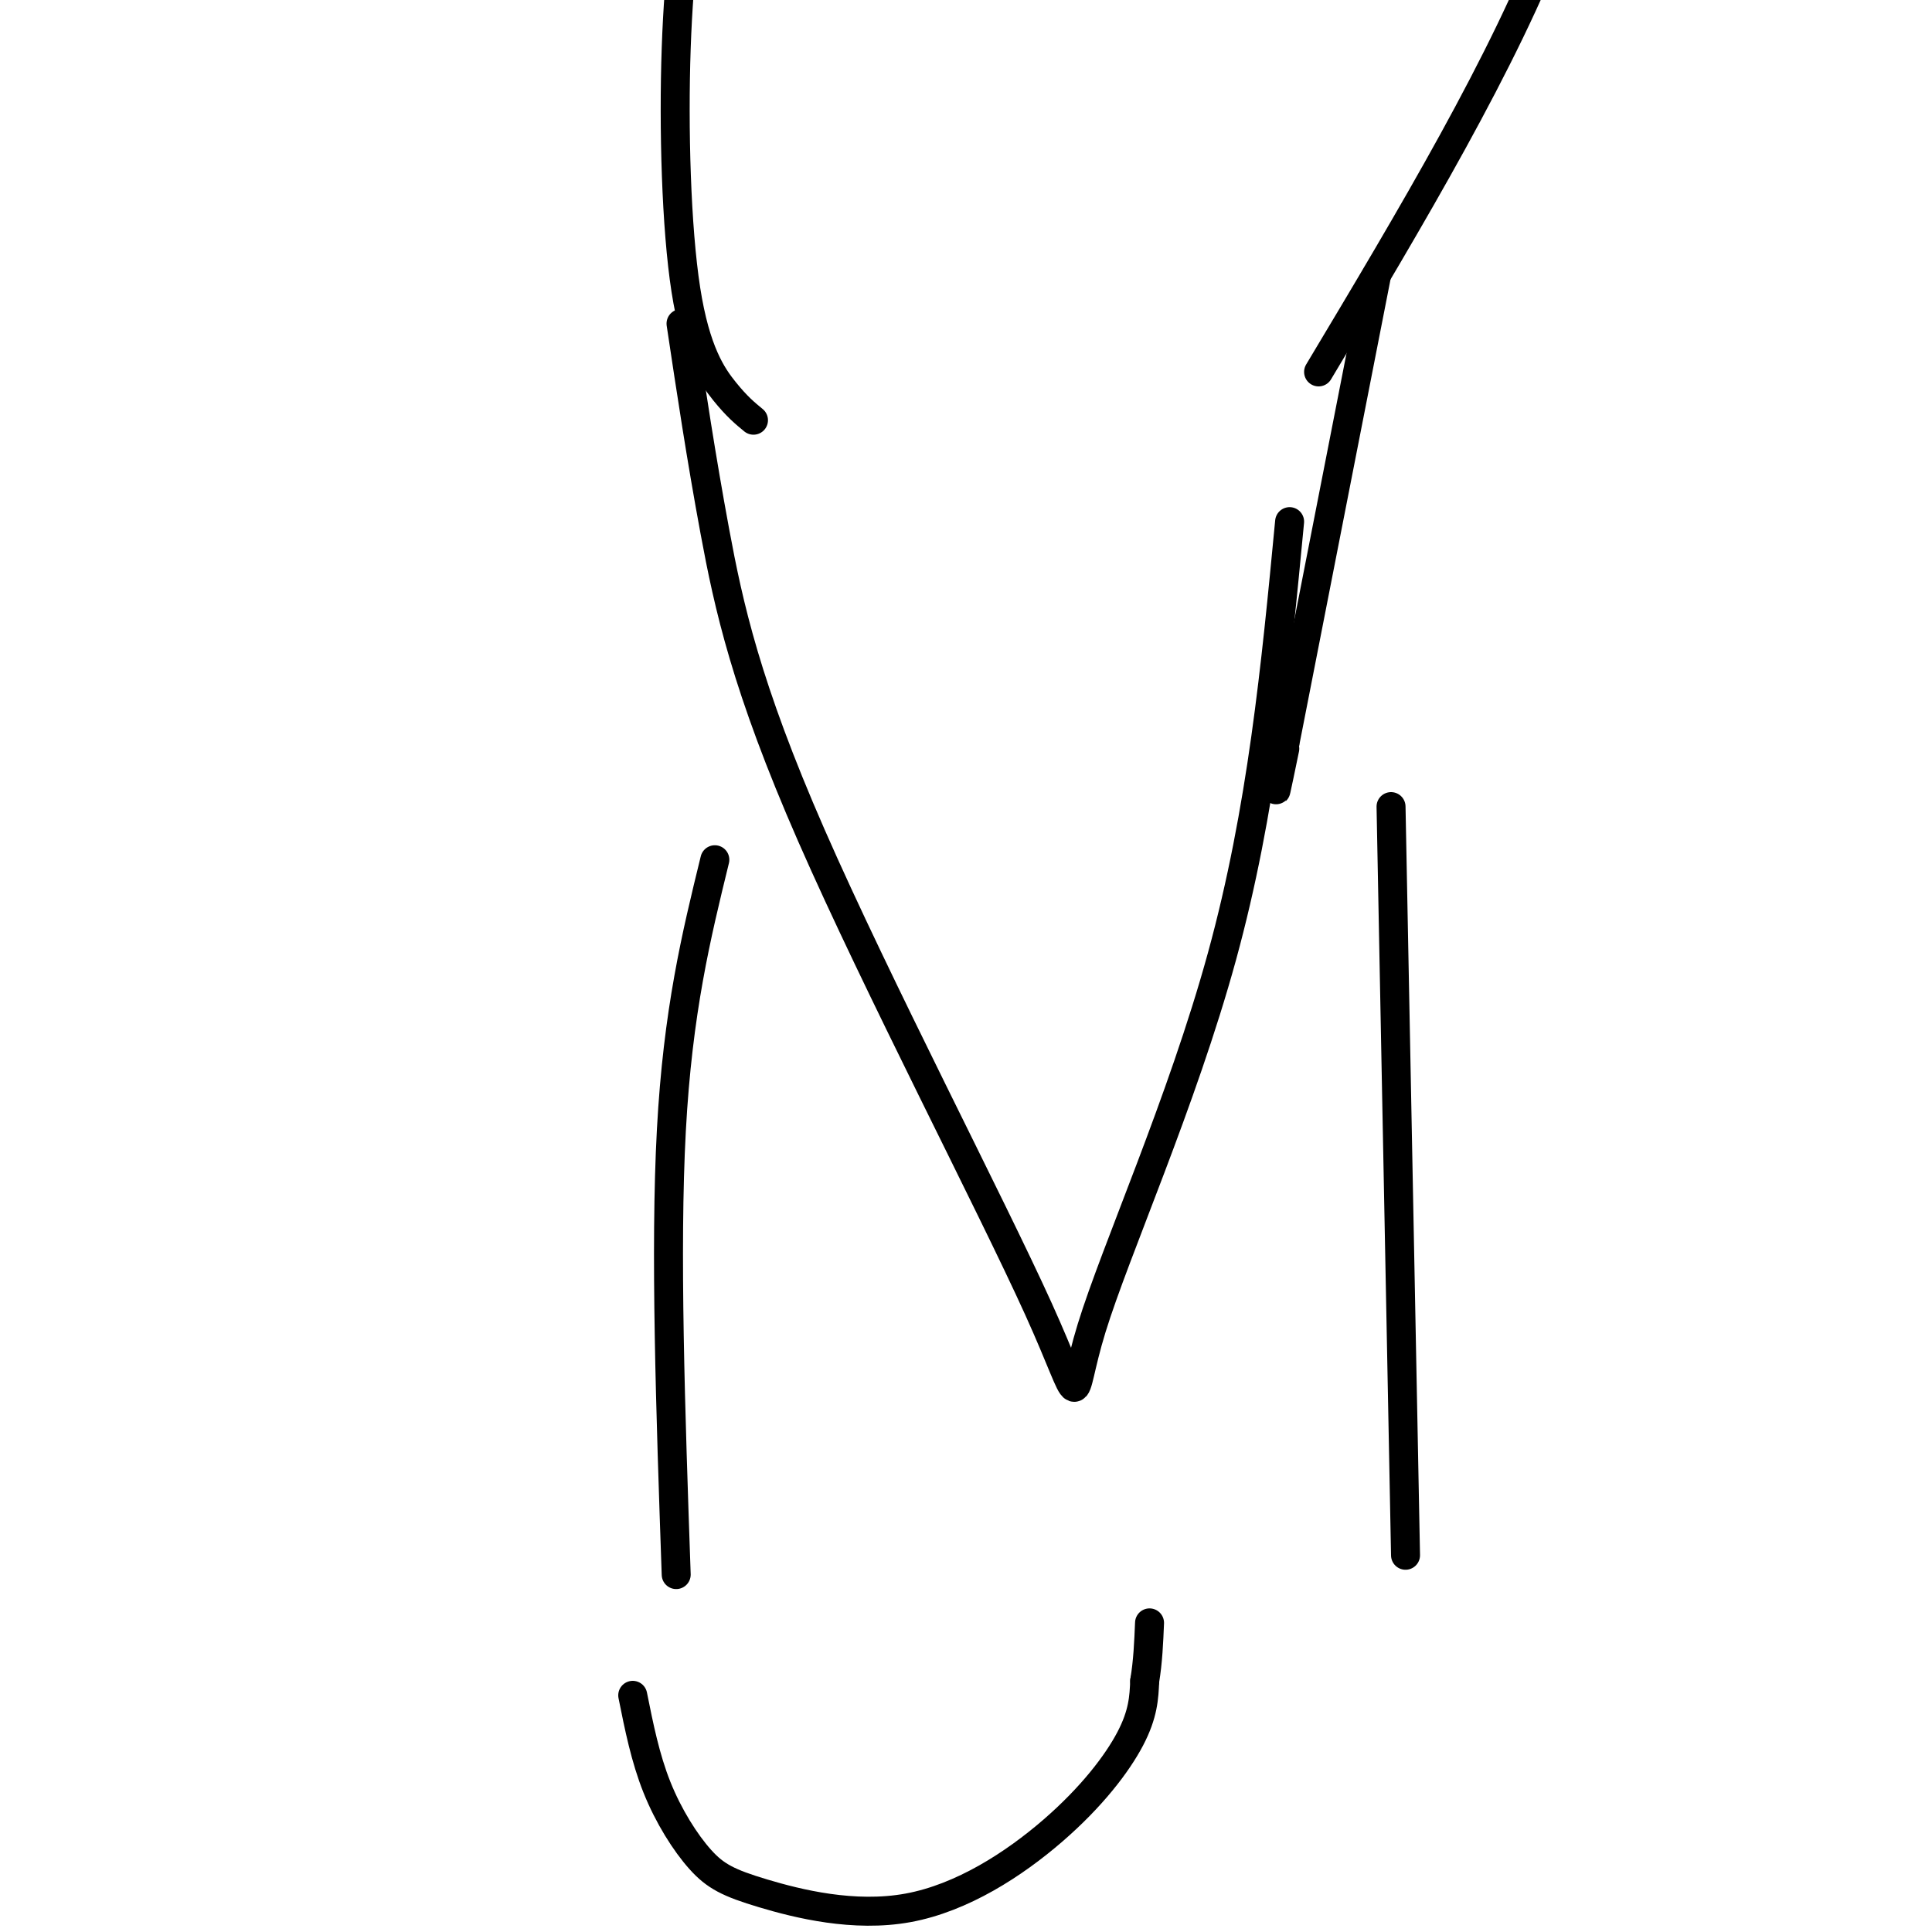 <svg viewBox='0 0 400 400' version='1.1' xmlns='http://www.w3.org/2000/svg' xmlns:xlink='http://www.w3.org/1999/xlink'><g fill='none' stroke='#000000' stroke-width='6' stroke-linecap='round' stroke-linejoin='round'><path d='M141,67c2.082,13.854 4.164,27.709 7,43c2.836,15.291 6.426,32.020 20,63c13.574,30.980 37.133,76.211 47,98c9.867,21.789 6.041,20.135 11,4c4.959,-16.135 18.703,-46.753 27,-77c8.297,-30.247 11.149,-60.124 14,-90'/><path d='M140,326c-1.167,-33.667 -2.333,-67.333 -1,-92c1.333,-24.667 5.167,-40.333 9,-56'/><path d='M291,322c0.000,0.000 -3.000,-155.000 -3,-155'/><path d='M131,351c1.301,6.494 2.602,12.989 5,19c2.398,6.011 5.893,11.540 9,15c3.107,3.460 5.827,4.853 13,7c7.173,2.147 18.799,5.050 30,3c11.201,-2.050 21.977,-9.052 30,-16c8.023,-6.948 13.292,-13.842 16,-19c2.708,-5.158 2.854,-8.579 3,-12'/><path d='M237,348c0.667,-4.000 0.833,-8.000 1,-12'/><path d='M285,57c0.000,0.000 -19.000,97.000 -19,97'/><path d='M266,154c-3.167,16.333 -1.583,8.667 0,1'/><path d='M156,87c-1.714,-1.405 -3.429,-2.810 -6,-6c-2.571,-3.190 -6.000,-8.167 -8,-21c-2.000,-12.833 -2.571,-33.524 -2,-50c0.571,-16.476 2.286,-28.738 4,-41'/><path d='M273,77c19.250,-32.167 38.500,-64.333 49,-92c10.500,-27.667 12.250,-50.833 14,-74'/></g>
</svg>